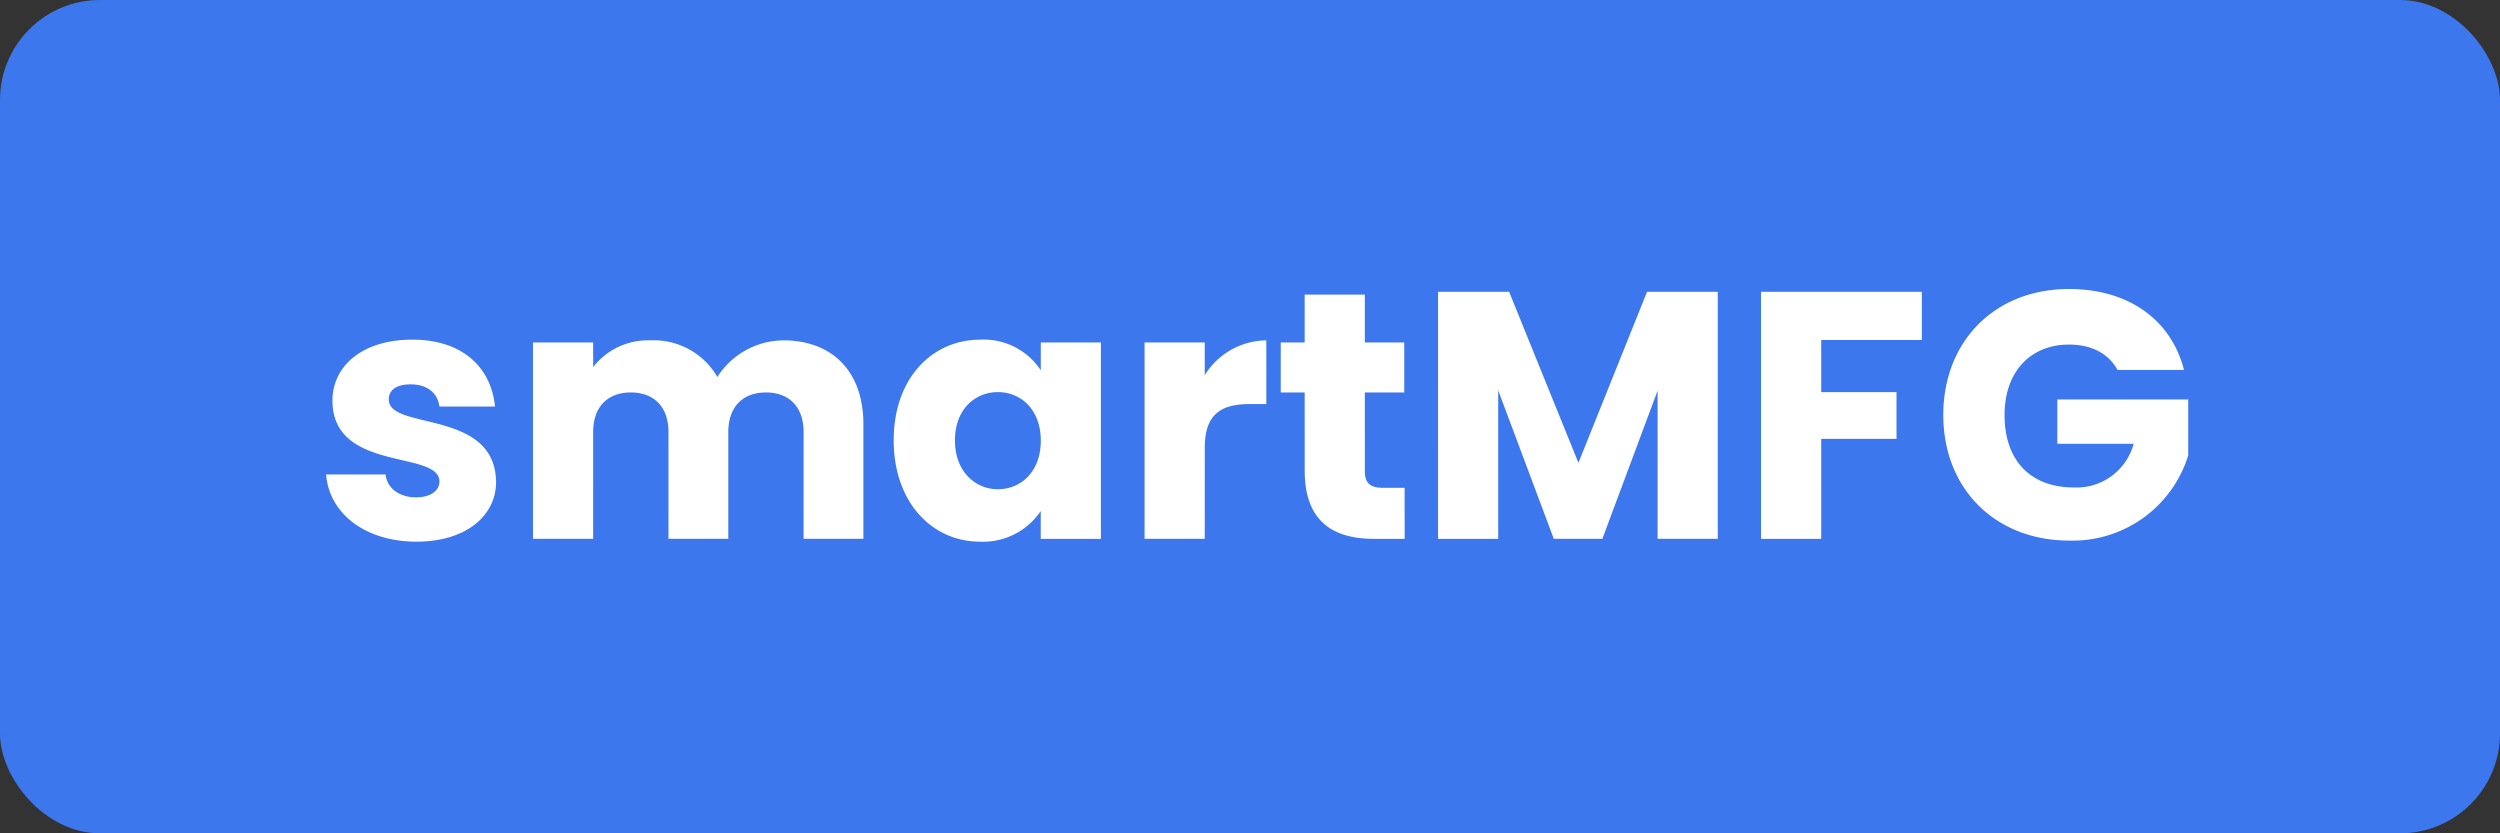<svg xmlns="http://www.w3.org/2000/svg" width="300" height="100" viewBox="0 0 300 100"><rect x="0" y="0" width="300" height="100" fill="#333333" stroke="none"/><rect width="300" height="100" rx="12" fill="#3d77ee"/><path d="M21.034,8.939C20.908.156,8.156,2.816,8.156-.942c0-1.14.929-1.816,2.618-1.816,2.027,0,3.251,1.056,3.462,2.66h6.671c-.464-4.645-3.842-8.023-9.923-8.023C4.82-8.12,1.4-4.826,1.4-.815,1.4,7.841,14.236,5.1,14.236,8.9c0,1.056-.971,1.9-2.829,1.9-1.985,0-3.462-1.1-3.631-2.745H.64c.338,4.56,4.56,8.065,10.852,8.065C17.4,16.117,21.034,13.035,21.034,8.939Zm36.9,6.84h7.178V2.014c0-6.334-3.758-10.049-9.585-10.049a9.477,9.477,0,0,0-7.938,4.391,8.8,8.8,0,0,0-8.023-4.391,8.312,8.312,0,0,0-6.883,3.209V-7.782h-7.22V15.779h7.22V2.985c0-3.082,1.773-4.771,4.518-4.771S41.724-.1,41.724,2.985V15.779H48.9V2.985c0-3.082,1.773-4.771,4.518-4.771S57.939-.1,57.939,2.985ZM68.748,3.957c0,7.431,4.6,12.161,10.345,12.161a8.331,8.331,0,0,0,7.3-3.674v3.336h7.22V-7.782H86.4v3.336A8.2,8.2,0,0,0,79.135-8.12C73.35-8.12,68.748-3.475,68.748,3.957ZM86.4,4c0,3.758-2.407,5.827-5.151,5.827-2.7,0-5.151-2.111-5.151-5.869s2.449-5.785,5.151-5.785C83.991-1.828,86.4.241,86.4,4Zm19.677.844c0-4.054,1.985-5.236,5.4-5.236h1.985V-8.035a8.783,8.783,0,0,0-7.389,4.18V-7.782h-7.22V15.779h7.22Zm11.992,2.745c0,6.123,3.42,8.192,8.318,8.192h3.674V9.657h-2.576c-1.6,0-2.2-.591-2.2-1.985V-1.786h4.729v-6h-4.729v-5.743h-7.22v5.743h-2.871v6h2.871Zm16,8.192h7.22V-2.039l6.671,17.819h5.827L160.417-2V15.779h7.22V-13.862h-8.487L150.917,6.659,142.6-13.862h-8.529Zm38.762,0h7.22V3.788h9.036V-1.828h-9.036V-8.077h12.076v-5.785h-19.3ZM209.778-14.2C200.91-14.2,194.7-7.951,194.7.916S200.953,15.99,209.82,15.99A14.516,14.516,0,0,0,224.092,5.772V-.942H208.384v5.32h9.163a7.1,7.1,0,0,1-7.178,5.236c-5.194,0-8.318-3.209-8.318-8.7,0-5.151,3.082-8.445,7.727-8.445,2.7,0,4.729,1.056,5.827,3.04h7.98C222.023-10.569,216.871-14.2,209.778-14.2Z" transform="translate(38.495 48.88)" fill="#fff"/></svg>